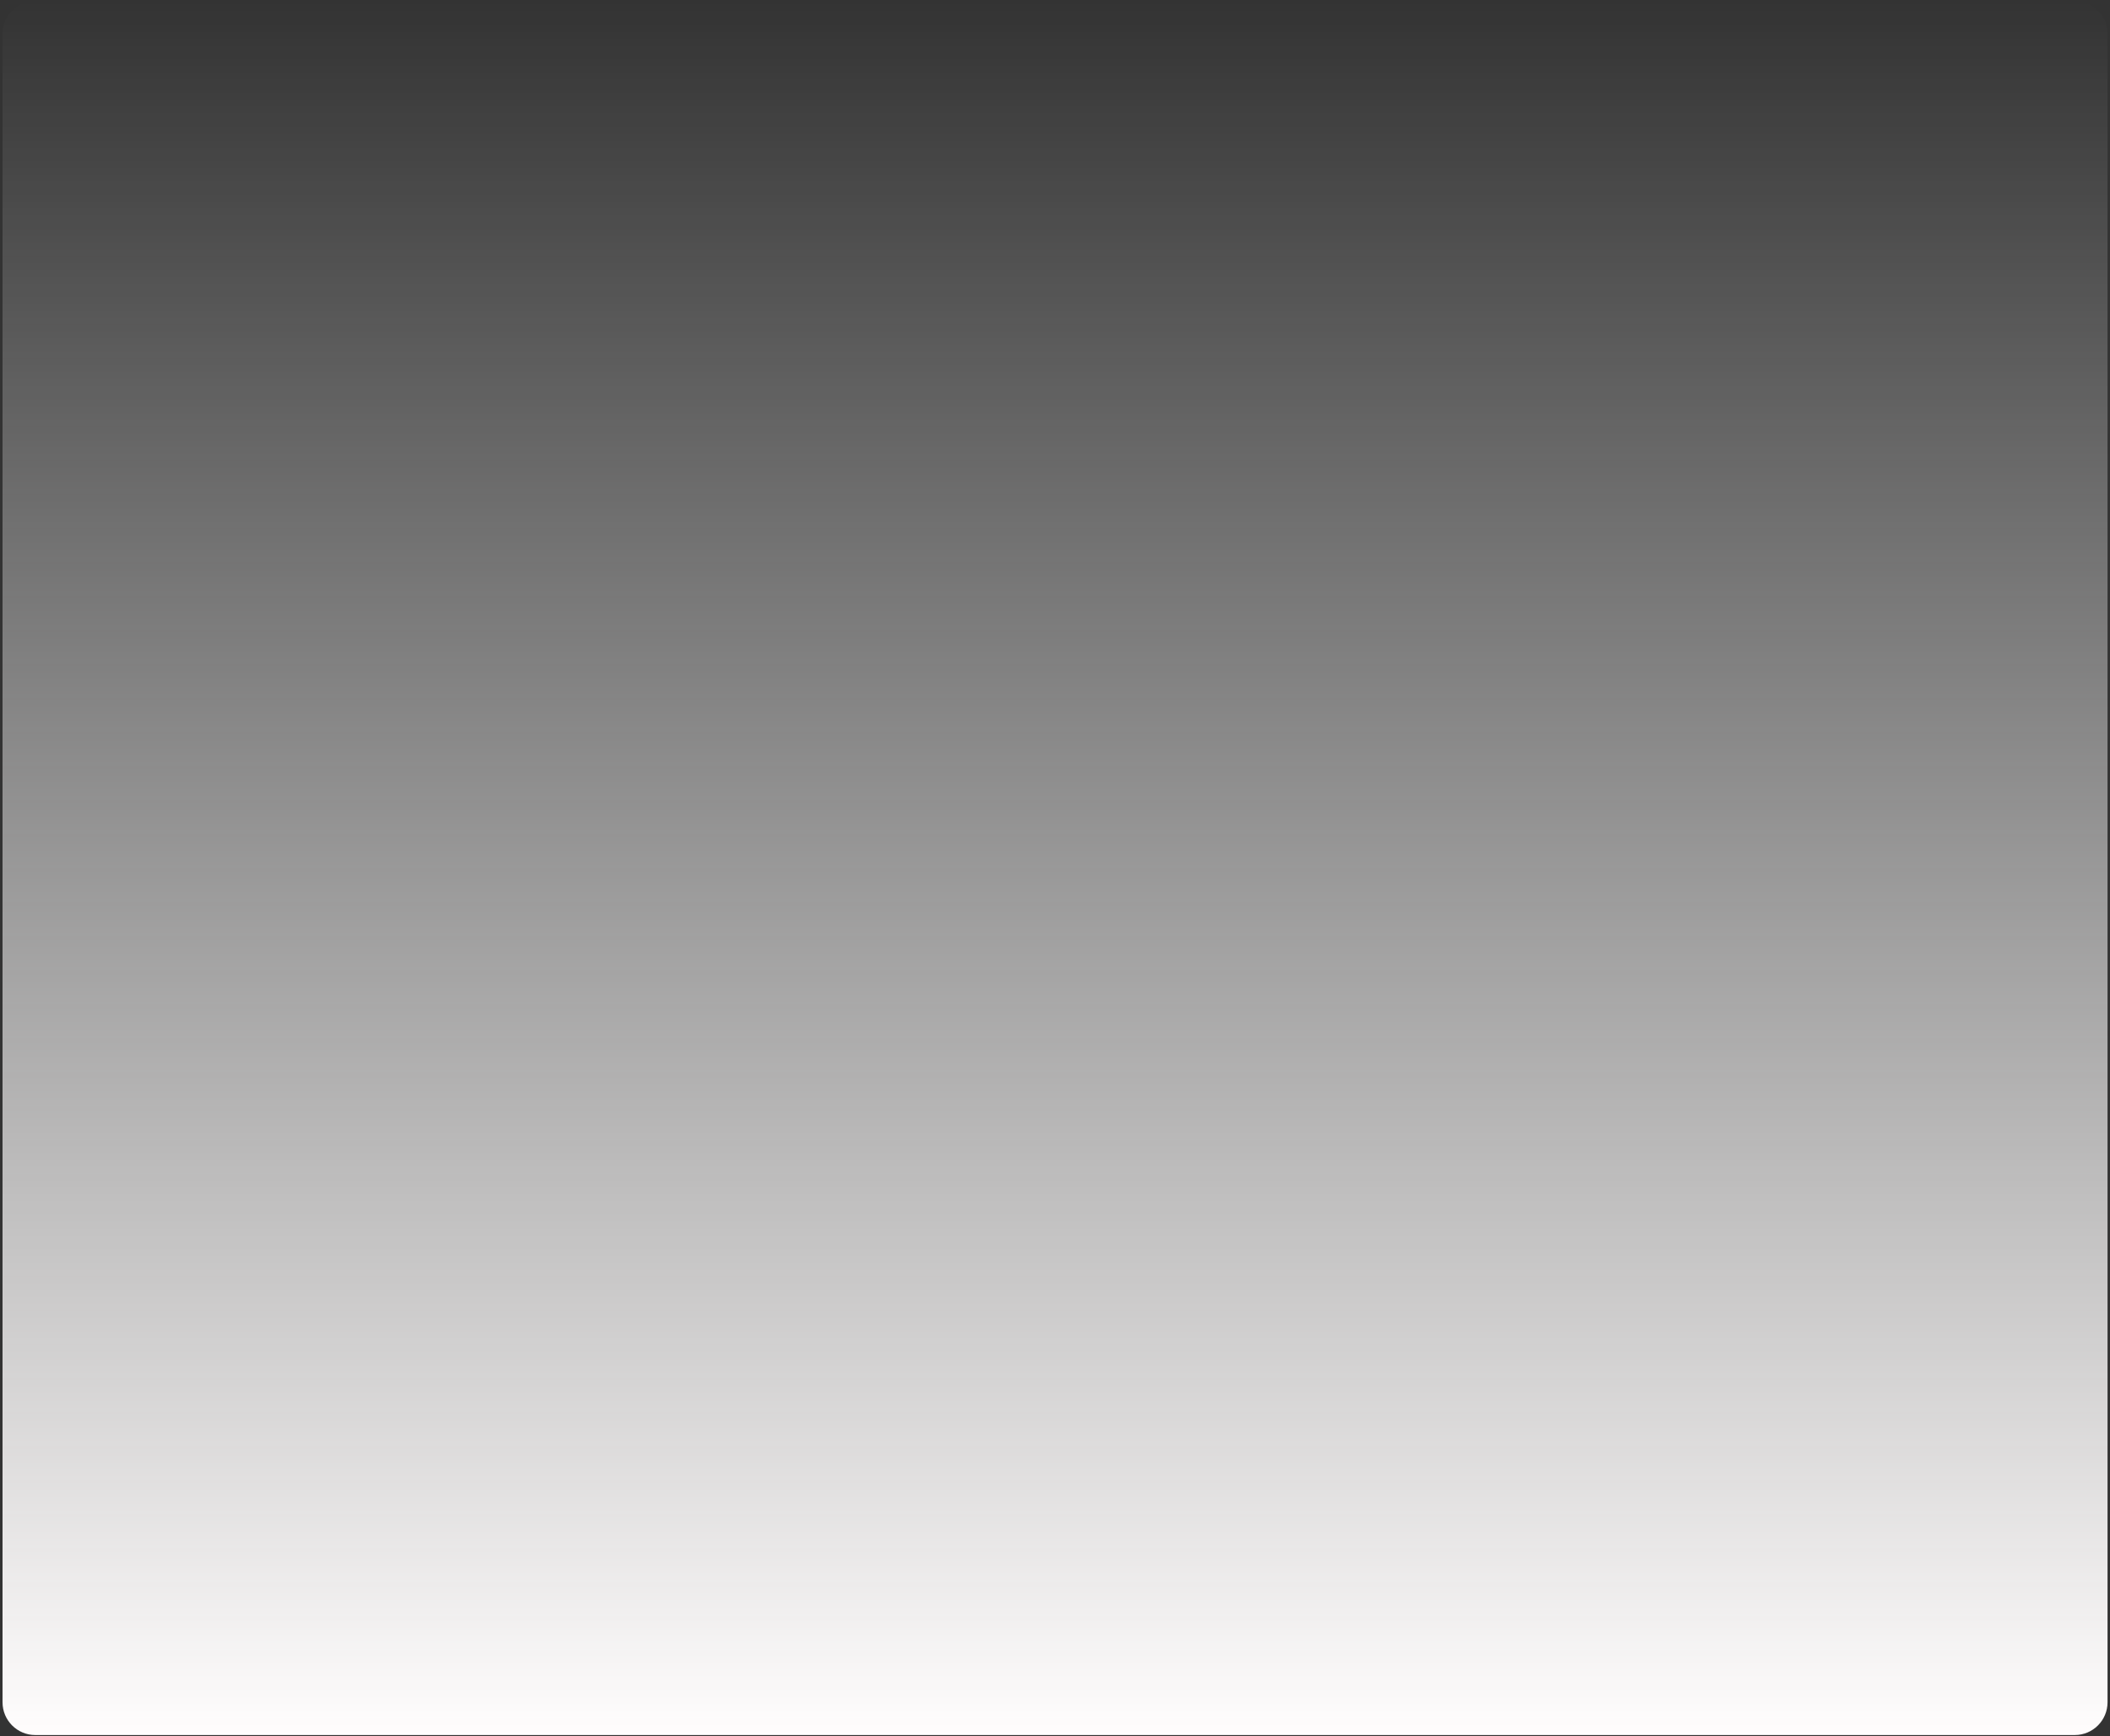 <?xml version="1.0" encoding="UTF-8"?> <svg xmlns="http://www.w3.org/2000/svg" width="644" height="530" viewBox="0 0 644 530" fill="none"><rect x="0" y="0" width="644" height="530" fill="#333333" stroke="none"/><path d="M93.979 529.59L10.774 529.59C5.251 529.59 0.773 525.113 0.773 519.59L0.773 290.311L0.773 10.343C0.773 4.82 5.251 0.343 10.773 0.343L296.584 0.343L633.248 0.343C638.77 0.343 643.248 4.82 643.248 10.343L643.248 519.59C643.248 525.113 638.77 529.59 633.248 529.59L93.979 529.59Z" fill="url(#paint0_linear_213_390)"></path><defs><linearGradient id="paint0_linear_213_390" x1="322.011" y1="0.343" x2="322.01" y2="529.59" gradientUnits="userSpaceOnUse"><stop stop-color="white" stop-opacity="0"></stop><stop offset="1" stop-color="#FFFDFD"></stop></linearGradient></defs></svg> 